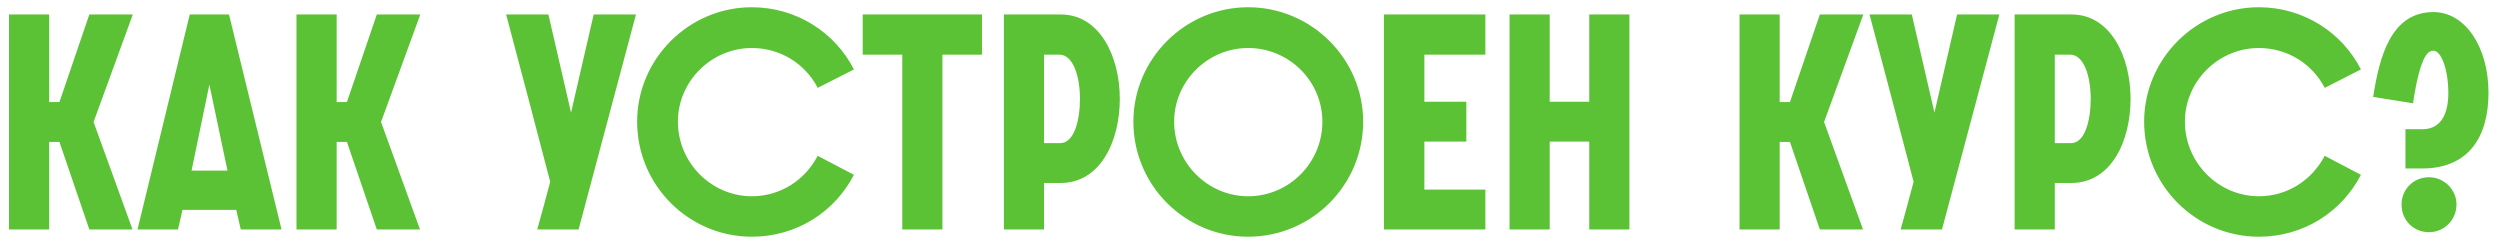 <?xml version="1.0" encoding="UTF-8"?> <svg xmlns="http://www.w3.org/2000/svg" width="207" height="20" viewBox="0 0 207 20" fill="none"> <path d="M0.747 19H4.072V11.75H4.922L7.397 19H10.972L7.747 10.1L10.997 1.2H7.397L4.922 8.45H4.072V1.2H0.747V19ZM11.386 19H14.736L15.111 17.375H19.561L19.936 19H23.311L18.961 1.2H15.711L11.386 19ZM15.861 14.125L17.336 7L18.836 14.125H15.861ZM24.55 19H27.875V11.75H28.725L31.2 19H34.775L31.55 10.1L34.8 1.2H31.2L28.725 8.45H27.875V1.2H24.55V19ZM44.482 19H47.907L52.657 1.2H49.157L47.282 9.325L45.407 1.2H41.907C43.132 5.825 44.357 10.425 45.557 15.05C45.207 16.375 44.857 17.675 44.482 19ZM67.705 12.9C66.68 14.875 64.655 16.25 62.255 16.25C58.905 16.25 56.13 13.475 56.13 10.075C56.13 6.725 58.905 3.975 62.255 3.975C64.655 3.975 66.705 5.325 67.705 7.275L70.705 5.75C69.155 2.7 65.955 0.6 62.255 0.6C57.03 0.6 52.755 4.875 52.755 10.075C52.755 15.35 57.03 19.6 62.255 19.6C65.98 19.6 69.13 17.525 70.705 14.475L67.705 12.9ZM74.708 19H78.033V4.525H81.308V1.2H71.433V4.525H74.708V19ZM83.12 19H86.445V15.15H87.82C91.095 15.15 92.72 11.725 92.72 8.175C92.72 4.7 91.07 1.2 87.845 1.2H83.12V19ZM86.445 11.85V4.525H87.72C88.87 4.525 89.42 6.35 89.42 8.175C89.42 10.025 88.92 11.85 87.795 11.85H86.445ZM93.844 10.075C93.844 15.35 98.119 19.6 103.344 19.6C108.594 19.6 112.869 15.35 112.869 10.075C112.869 4.875 108.594 0.6 103.344 0.6C98.119 0.6 93.844 4.875 93.844 10.075ZM109.494 10.075C109.494 13.475 106.744 16.25 103.344 16.25C99.994 16.25 97.219 13.475 97.219 10.075C97.219 6.725 99.994 3.975 103.344 3.975C106.744 3.975 109.494 6.725 109.494 10.075ZM114.589 19H122.989V15.7H117.939V11.725H121.414V8.425H117.939V4.525H122.989V1.2H114.589V19ZM124.99 19H128.315V11.725H131.59V19H134.915V1.2H131.59V8.425H128.315V1.2H124.99V19ZM144.033 19H147.358V11.75H148.208L150.683 19H154.258L151.033 10.1L154.283 1.2H150.683L148.208 8.45H147.358V1.2H144.033V19ZM157.372 19H160.797L165.547 1.2H162.047L160.172 9.325L158.297 1.2H154.797C156.022 5.825 157.247 10.425 158.447 15.05C158.097 16.375 157.747 17.675 157.372 19ZM166.811 19H170.136V15.15H171.511C174.786 15.15 176.411 11.725 176.411 8.175C176.411 4.7 174.761 1.2 171.536 1.2H166.811V19ZM170.136 11.85V4.525H171.411C172.561 4.525 173.111 6.35 173.111 8.175C173.111 10.025 172.611 11.85 171.486 11.85H170.136ZM192.485 12.9C191.46 14.875 189.435 16.25 187.035 16.25C183.685 16.25 180.91 13.475 180.91 10.075C180.91 6.725 183.685 3.975 187.035 3.975C189.435 3.975 191.485 5.325 192.485 7.275L195.485 5.75C193.935 2.7 190.735 0.6 187.035 0.6C181.81 0.6 177.535 4.875 177.535 10.075C177.535 15.35 181.81 19.6 187.035 19.6C190.76 19.6 193.91 17.525 195.485 14.475L192.485 12.9ZM201.122 14.675C199.822 14.675 198.847 15.7 198.847 16.925C198.847 18.225 199.822 19.225 201.122 19.225C202.372 19.225 203.397 18.225 203.397 16.925C203.397 15.7 202.372 14.675 201.122 14.675ZM201.497 1C197.972 1 197.022 4.675 196.497 8.025L199.797 8.55C200.447 4.225 201.172 4.2 201.497 4.2C202.122 4.2 202.722 5.725 202.722 7.7C202.722 9.375 202.147 10.7 200.572 10.7H199.172V13.95H200.547C204.472 13.95 206.047 11.25 206.047 7.675C206.047 3.9 204.122 1 201.497 1Z" fill="#5AC234"></path> </svg> 